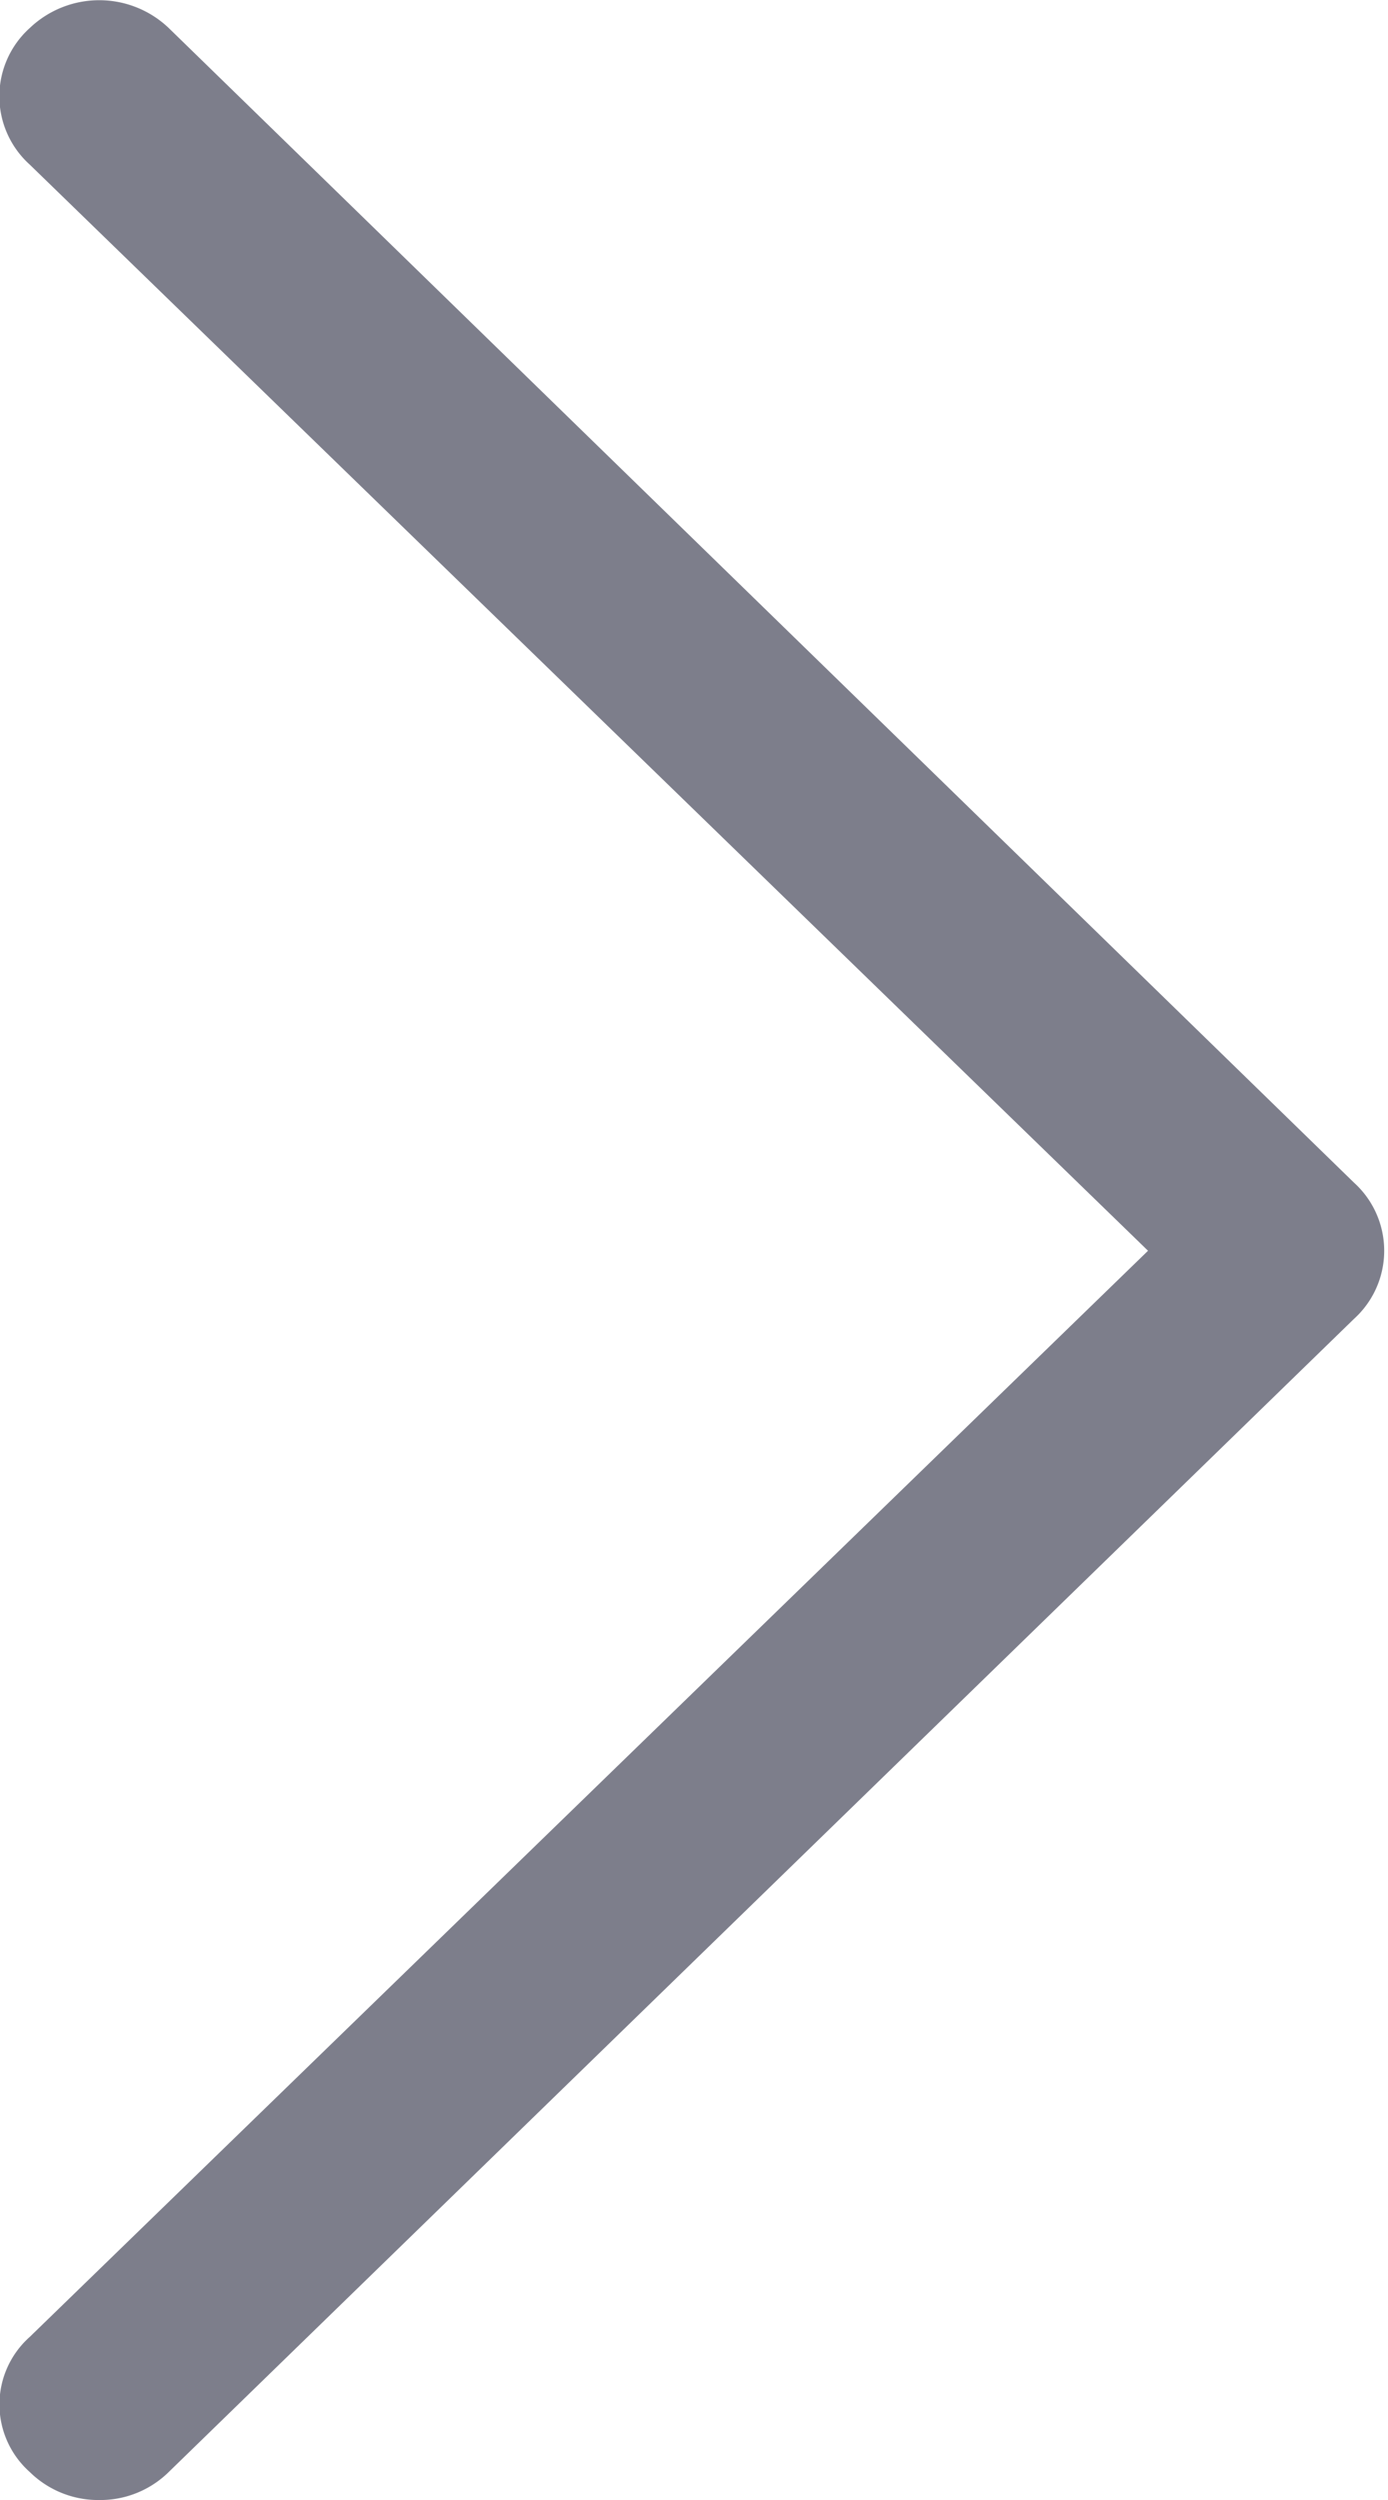 <svg xmlns="http://www.w3.org/2000/svg" viewBox="0 0 9.37 16.87"><defs><style>.a{fill:#7d7e8b;}</style></defs><path class="a" d="M1.14,16.68l8-7.78a.62.62,0,0,0,0-.92L1.14.19A.68.68,0,0,0,.2.19a.62.62,0,0,0,0,.92L7.75,8.44.2,15.77a.61.61,0,0,0,0,.91.66.66,0,0,0,.47.19A.66.66,0,0,0,1.14,16.68Z" transform="translate(0 0)"/></svg>